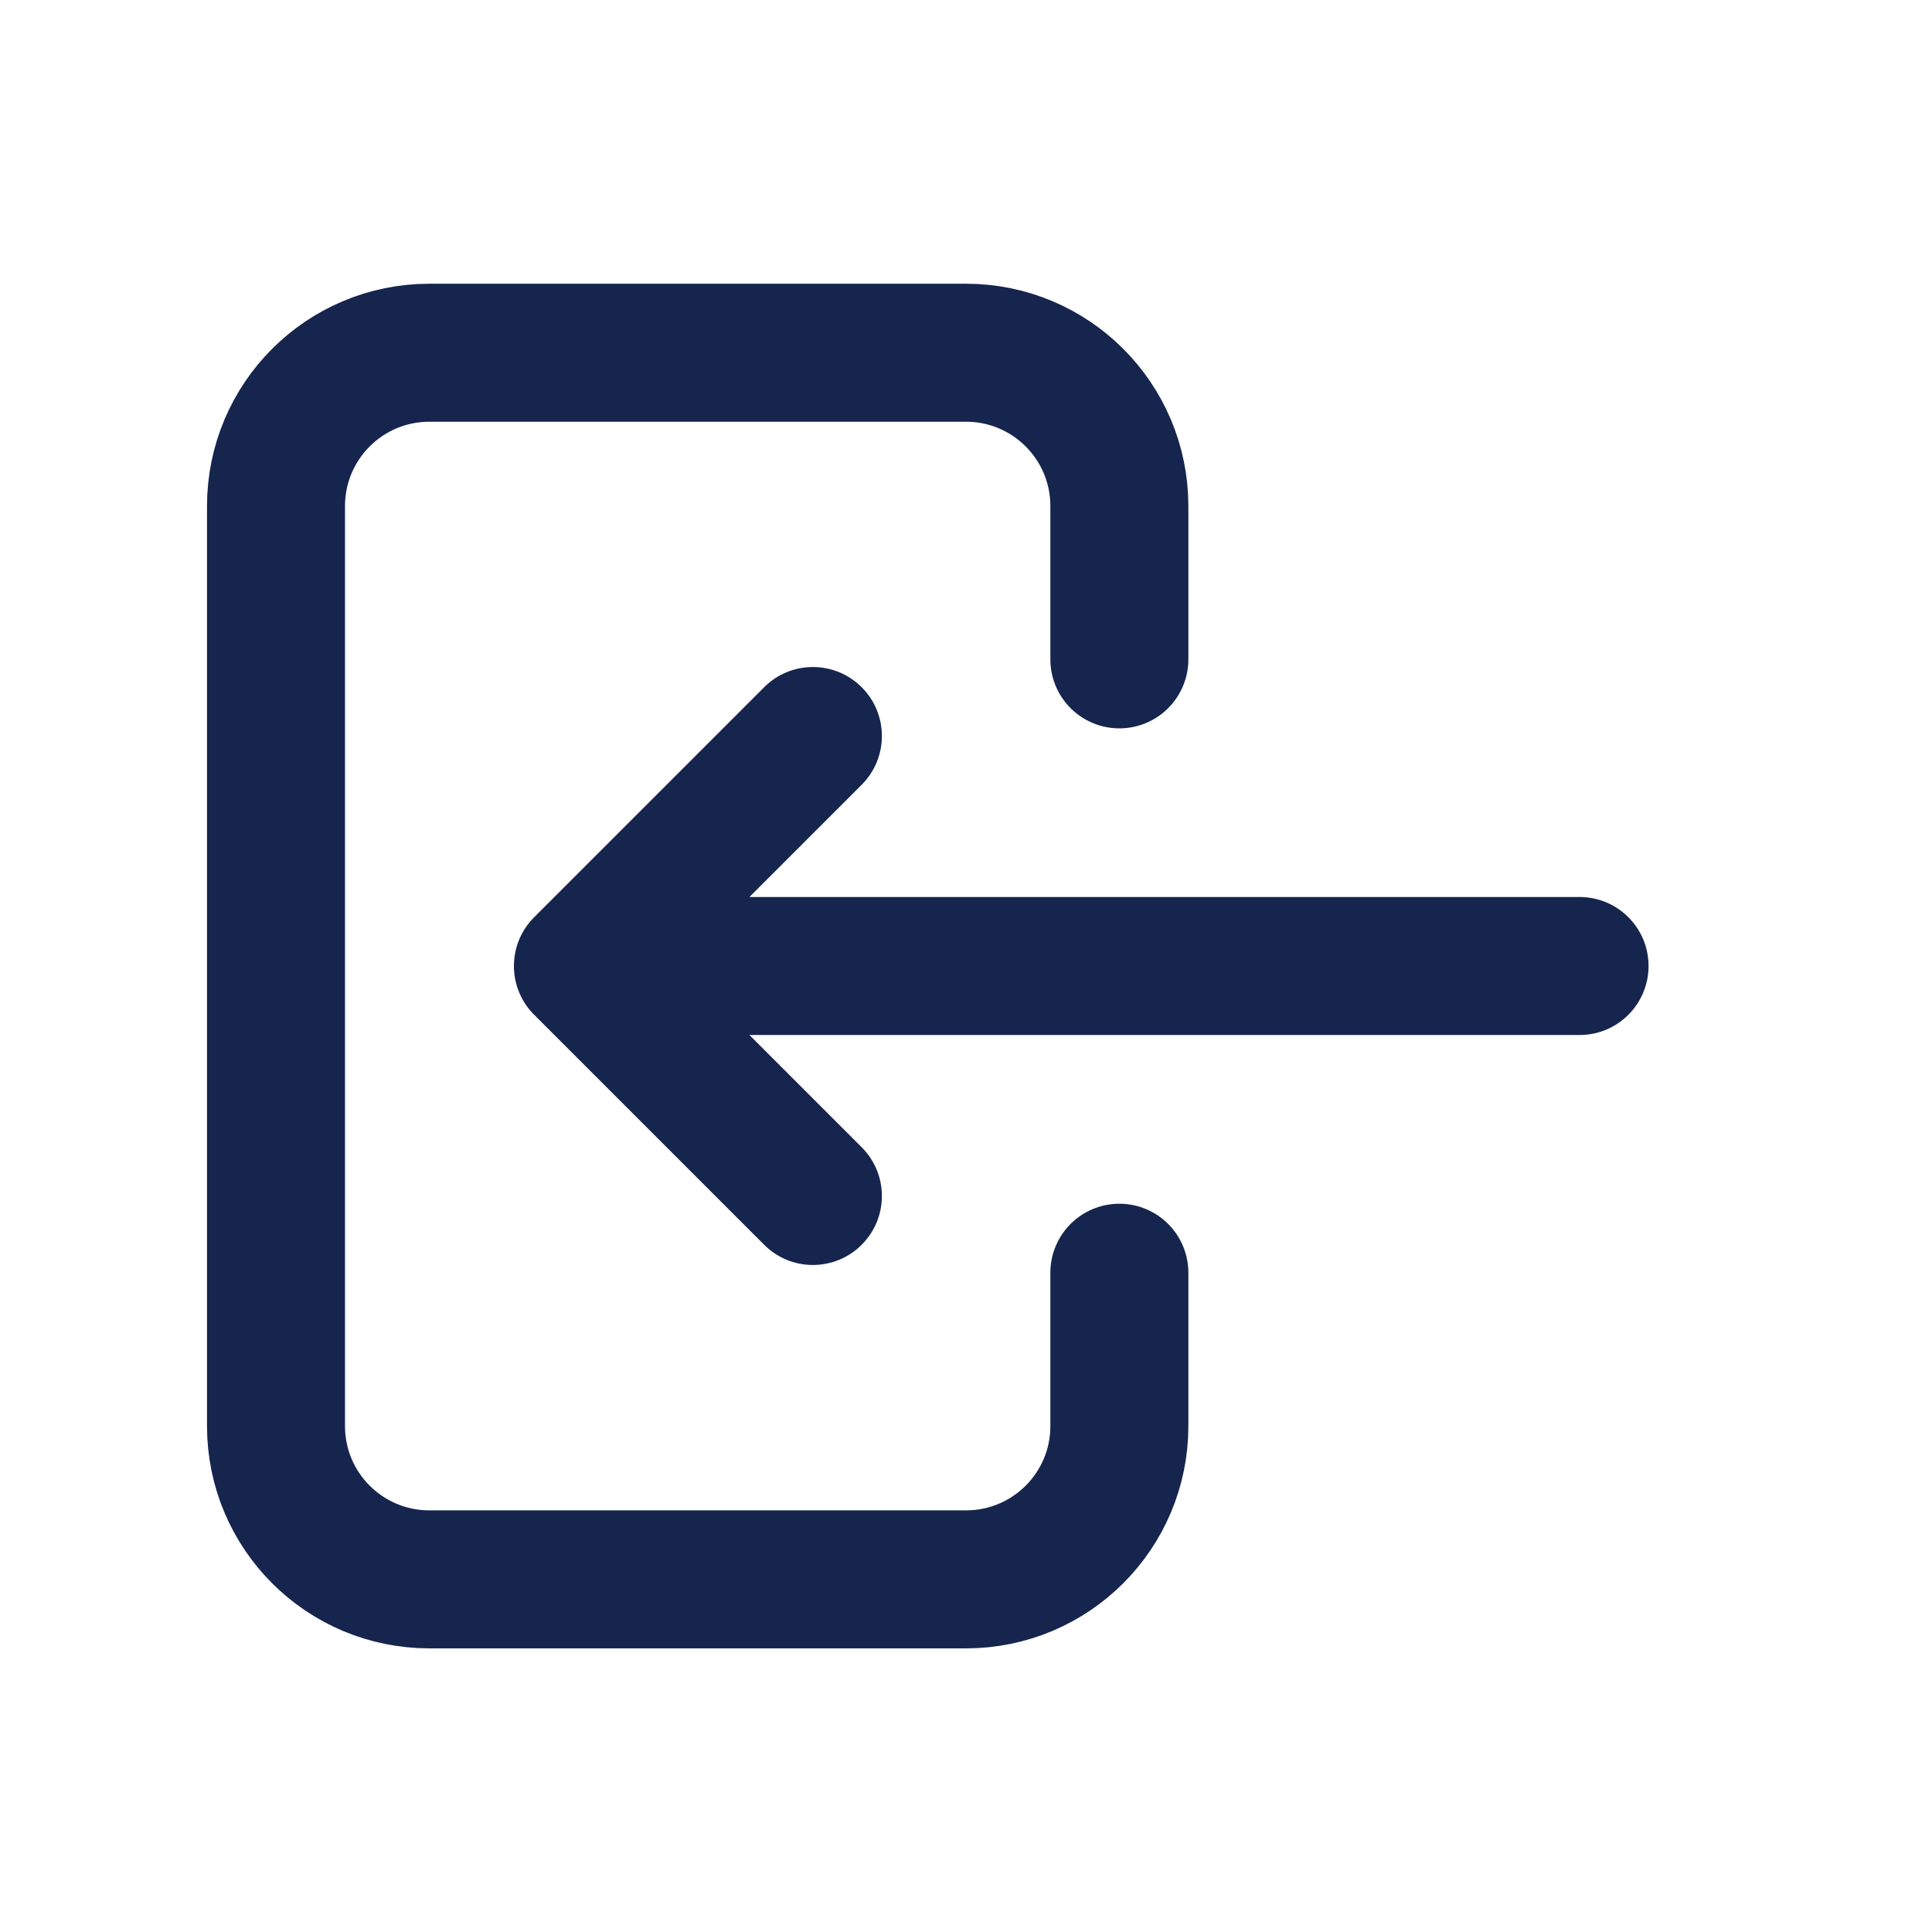 <svg width="21" height="21" viewBox="0 0 21 21" fill="none" xmlns="http://www.w3.org/2000/svg">
<path d="M12.167 7.167V5.501C12.167 4.58 11.421 3.834 10.5 3.834H4.667C3.746 3.834 3 4.58 3 5.501V15.501C3 16.421 3.746 17.167 4.667 17.167H10.5C11.421 17.167 12.167 16.421 12.167 15.501V13.834" stroke="#16254E" stroke-width="1.5" stroke-linecap="round" stroke-linejoin="round"/>
<path d="M17.169 11.25C17.584 11.25 17.919 10.914 17.919 10.5C17.919 10.086 17.584 9.75 17.169 9.75V11.25ZM6.336 10.5L5.806 9.97C5.591 10.184 5.527 10.507 5.643 10.787C5.759 11.067 6.033 11.25 6.336 11.25V10.5ZM9.366 8.53C9.659 8.237 9.659 7.763 9.366 7.47C9.073 7.177 8.598 7.177 8.306 7.47L9.366 8.53ZM8.306 13.53C8.598 13.823 9.073 13.823 9.366 13.53C9.659 13.237 9.659 12.763 9.366 12.47L8.306 13.53ZM6.866 9.97C6.573 9.677 6.098 9.677 5.806 9.97C5.513 10.263 5.513 10.737 5.806 11.03L6.866 9.97ZM17.169 10.5V9.75H6.336V10.5V11.25H17.169V10.5ZM6.336 10.5L6.866 11.03L9.366 8.53L8.836 8L8.306 7.47L5.806 9.97L6.336 10.5ZM8.836 13L9.366 12.47L6.866 9.97L6.336 10.5L5.806 11.03L8.306 13.53L8.836 13Z" fill="#16254E"/>
</svg>

